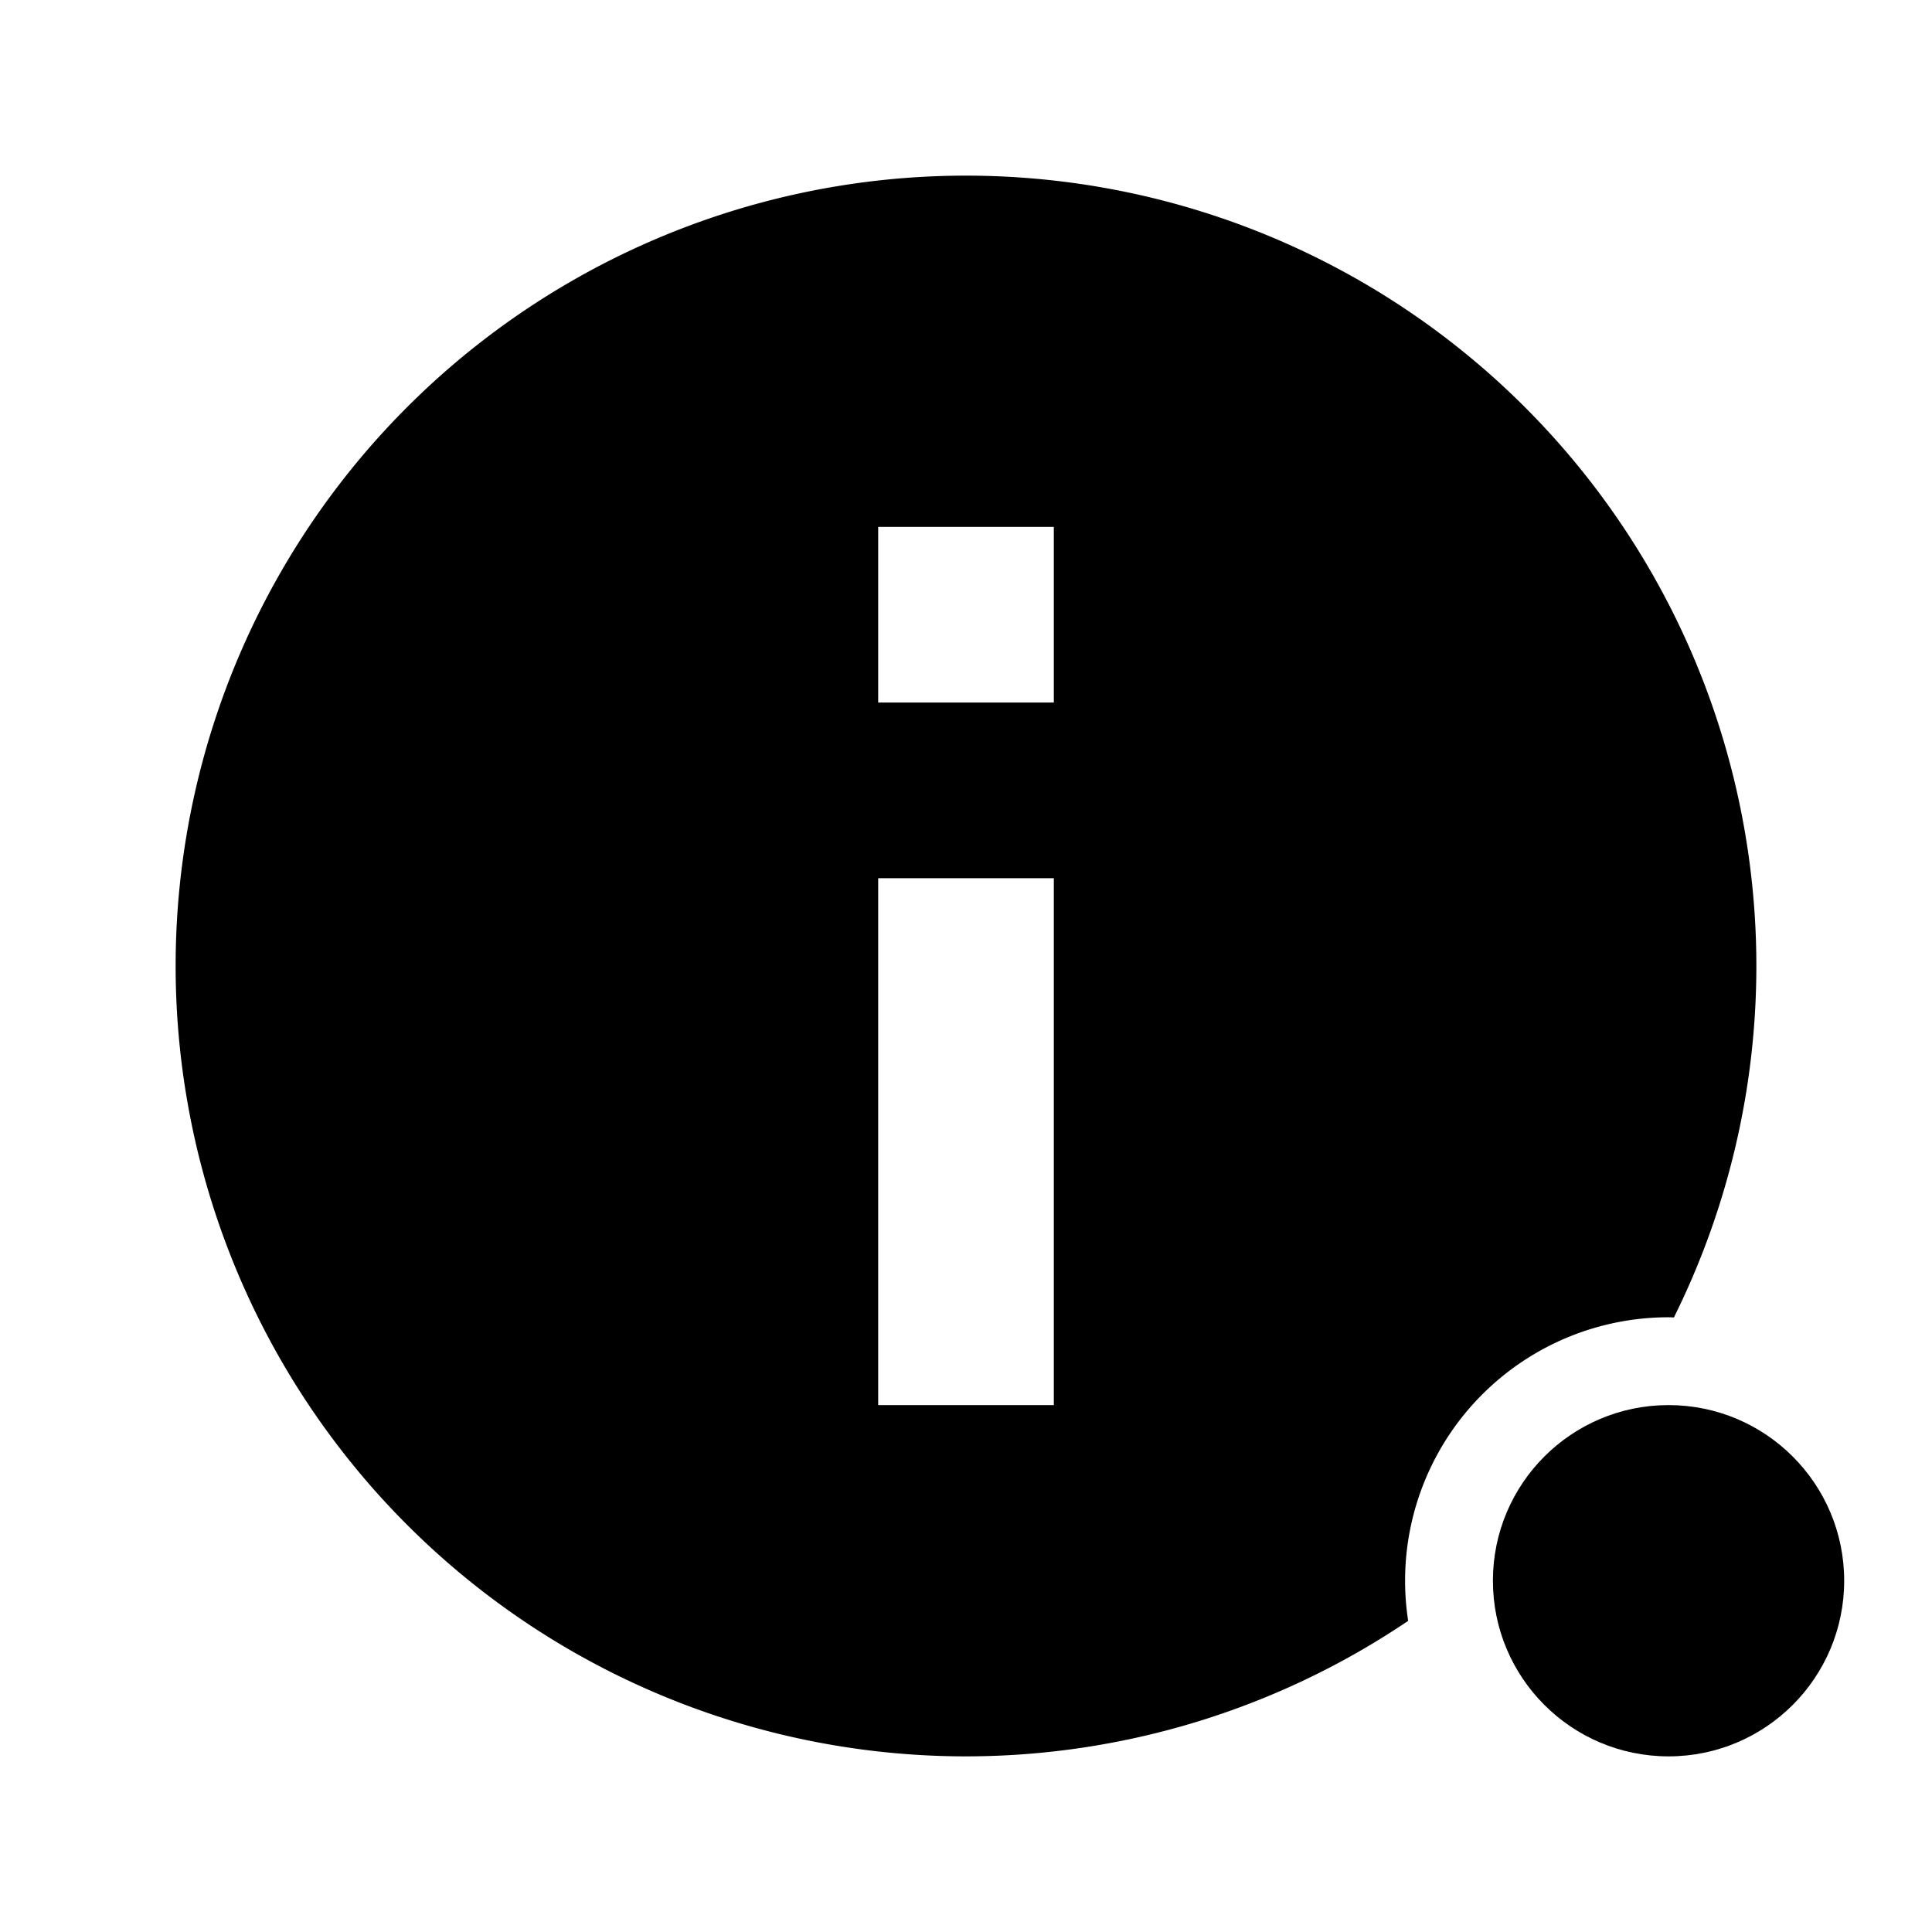 <svg width="22" height="22" version="1.1">
 <defs>
  <style id="current-color-scheme" type="text/css">.ColorScheme-Text { color:#dedede; } .ColorScheme-Highlight { color:#5294e2; }</style>
 </defs>
 <path d="m10.99 2a9 9 0 0 0-8.99 9 9 9 0 0 0 9 9 9 9 0 0 0 5.035-1.543 3 3 0 0 1-0.035-0.457 3 3 0 0 1 3-3 3 3 0 0 1 0.061 0.002 9 9 0 0 0 0.939-4.002 9 9 0 0 0-9-9 9 9 0 0 0-0.01 0zm-0.99 4h2v2h-2v-2zm0 4h2v6h-2v-6z" class="ColorScheme-Text" fill="currentColor"/>
 <circle cx="19" cy="18" r="2" class="ColorScheme-Highlight" fill="currentColor"/>
</svg>
